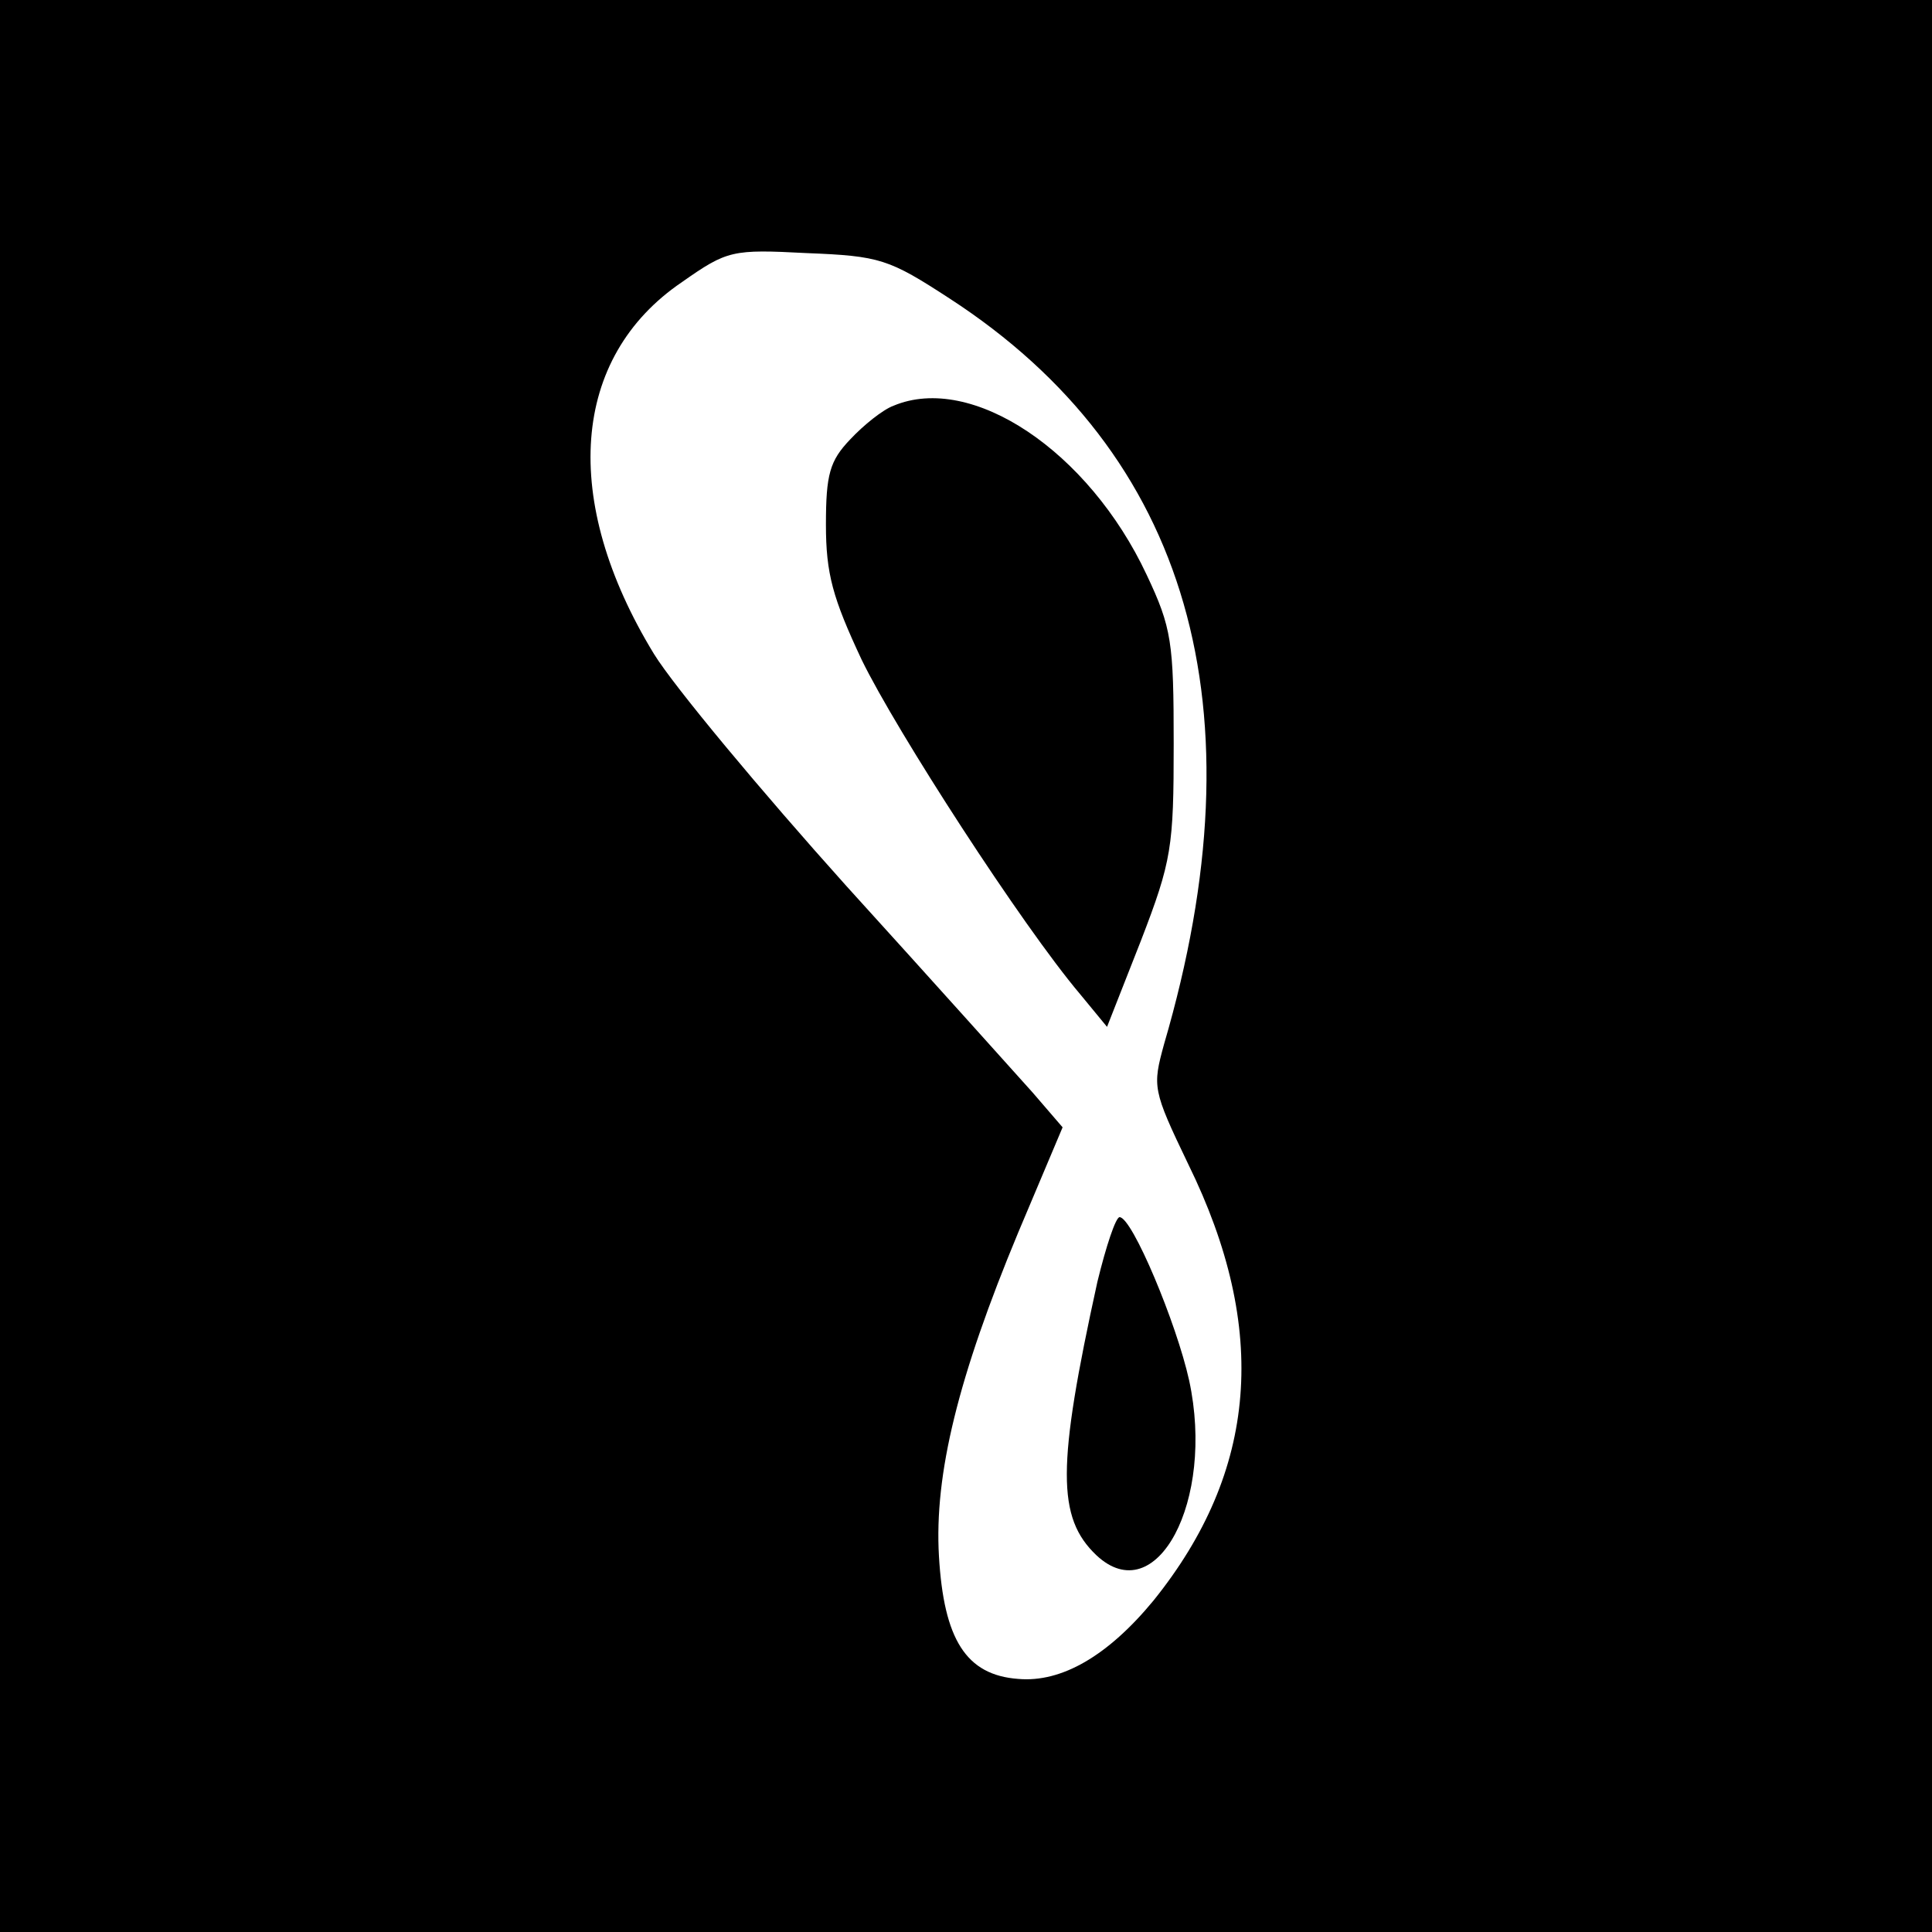 <?xml version="1.0" standalone="no"?>
<!DOCTYPE svg PUBLIC "-//W3C//DTD SVG 20010904//EN"
 "http://www.w3.org/TR/2001/REC-SVG-20010904/DTD/svg10.dtd">
<svg version="1.0" xmlns="http://www.w3.org/2000/svg"
 width="200pt" height="200pt" viewBox="0 0 200 200"
 preserveAspectRatio="xMidYMid meet">
<g transform="translate(0,200) scale(0.1,-0.1)"
fill="#000000" stroke="none">
<path d="M0 1000 l0 -1000 1000 0 1000 0 0 1000 0 1000 -1000 0 -1000 0 0
-1000z m983 691 c248 -161 324 -424 222 -772 -12 -44 -12 -47 25 -124 84 -171
72 -318 -36 -452 -47 -57 -95 -85 -140 -81 -54 4 -77 41 -82 127 -5 85 20 186
82 335 l46 109 -31 36 c-18 20 -104 116 -193 214 -88 98 -178 206 -199 240
-97 159 -86 307 29 385 47 33 52 34 129 30 76 -3 85 -6 148 -47z"/>
<path d="M925 1580 c-11 -4 -31 -20 -45 -35 -21 -22 -25 -36 -25 -88 0 -51 7
-76 37 -140 36 -74 166 -275 226 -346 l28 -34 35 89 c32 83 34 97 34 204 0
105 -2 120 -28 175 -60 128 -181 209 -262 175z"/>
<path d="M1136 673 c-42 -191 -42 -244 -1 -283 62 -58 123 56 96 181 -13 59
-59 169 -72 169 -4 0 -14 -30 -23 -67z"/>
</g>
</svg>
